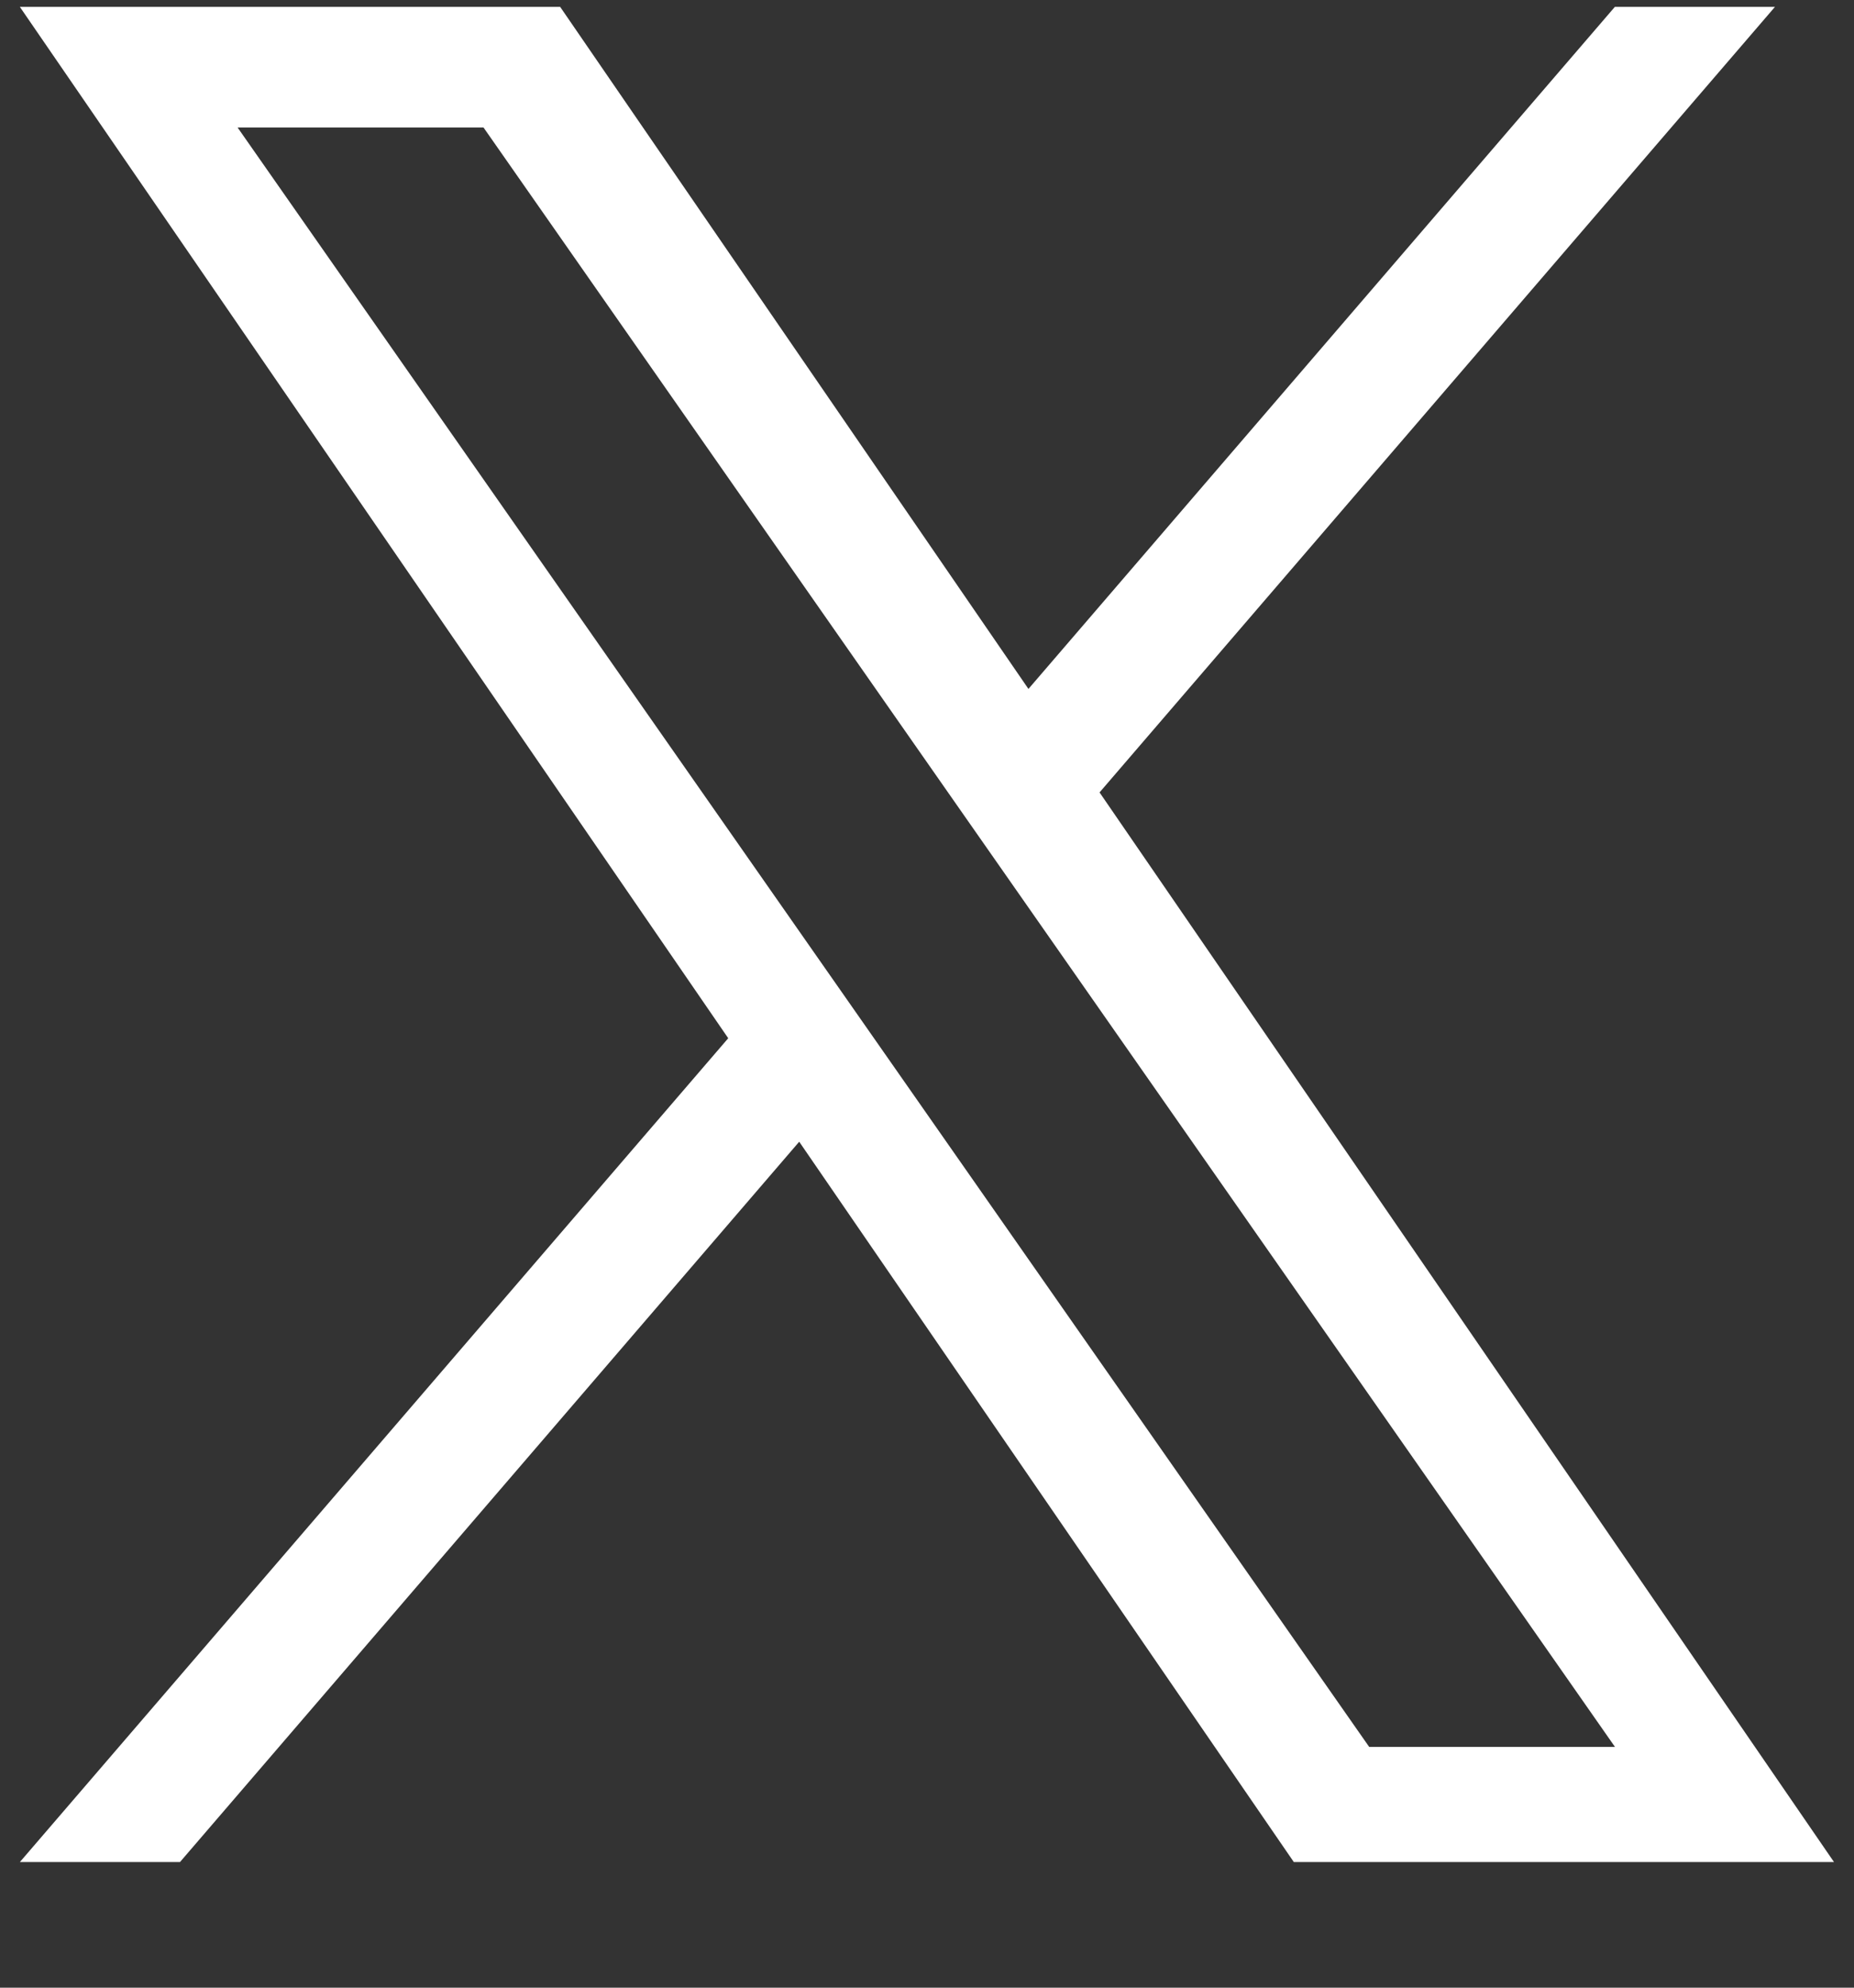<svg width="14" height="15" viewBox="0 0 14 15" fill="none" xmlns="http://www.w3.org/2000/svg">
<rect x="0" y="0" width="14" height="15" fill="#333333" stroke="none"/>
<g clip-path="url(#clip0_1399_757)">
<path d="M8.303 5.98L13.403 0.052H12.194L7.766 5.199L4.23 0.052H0.15L5.499 7.835L0.15 14.052H1.359L6.035 8.616L9.77 14.052H13.849L8.303 5.98H8.303ZM6.648 7.904L6.106 7.129L1.794 0.962H3.651L7.13 5.939L7.672 6.714L12.195 13.183H10.339L6.648 7.904V7.904Z" fill="white"/>
</g>
<defs>
<clipPath id="clip0_1399_757">
<rect width="14" height="14" fill="white" transform="translate(0 0.052)"/>
</clipPath>
</defs>
</svg>
